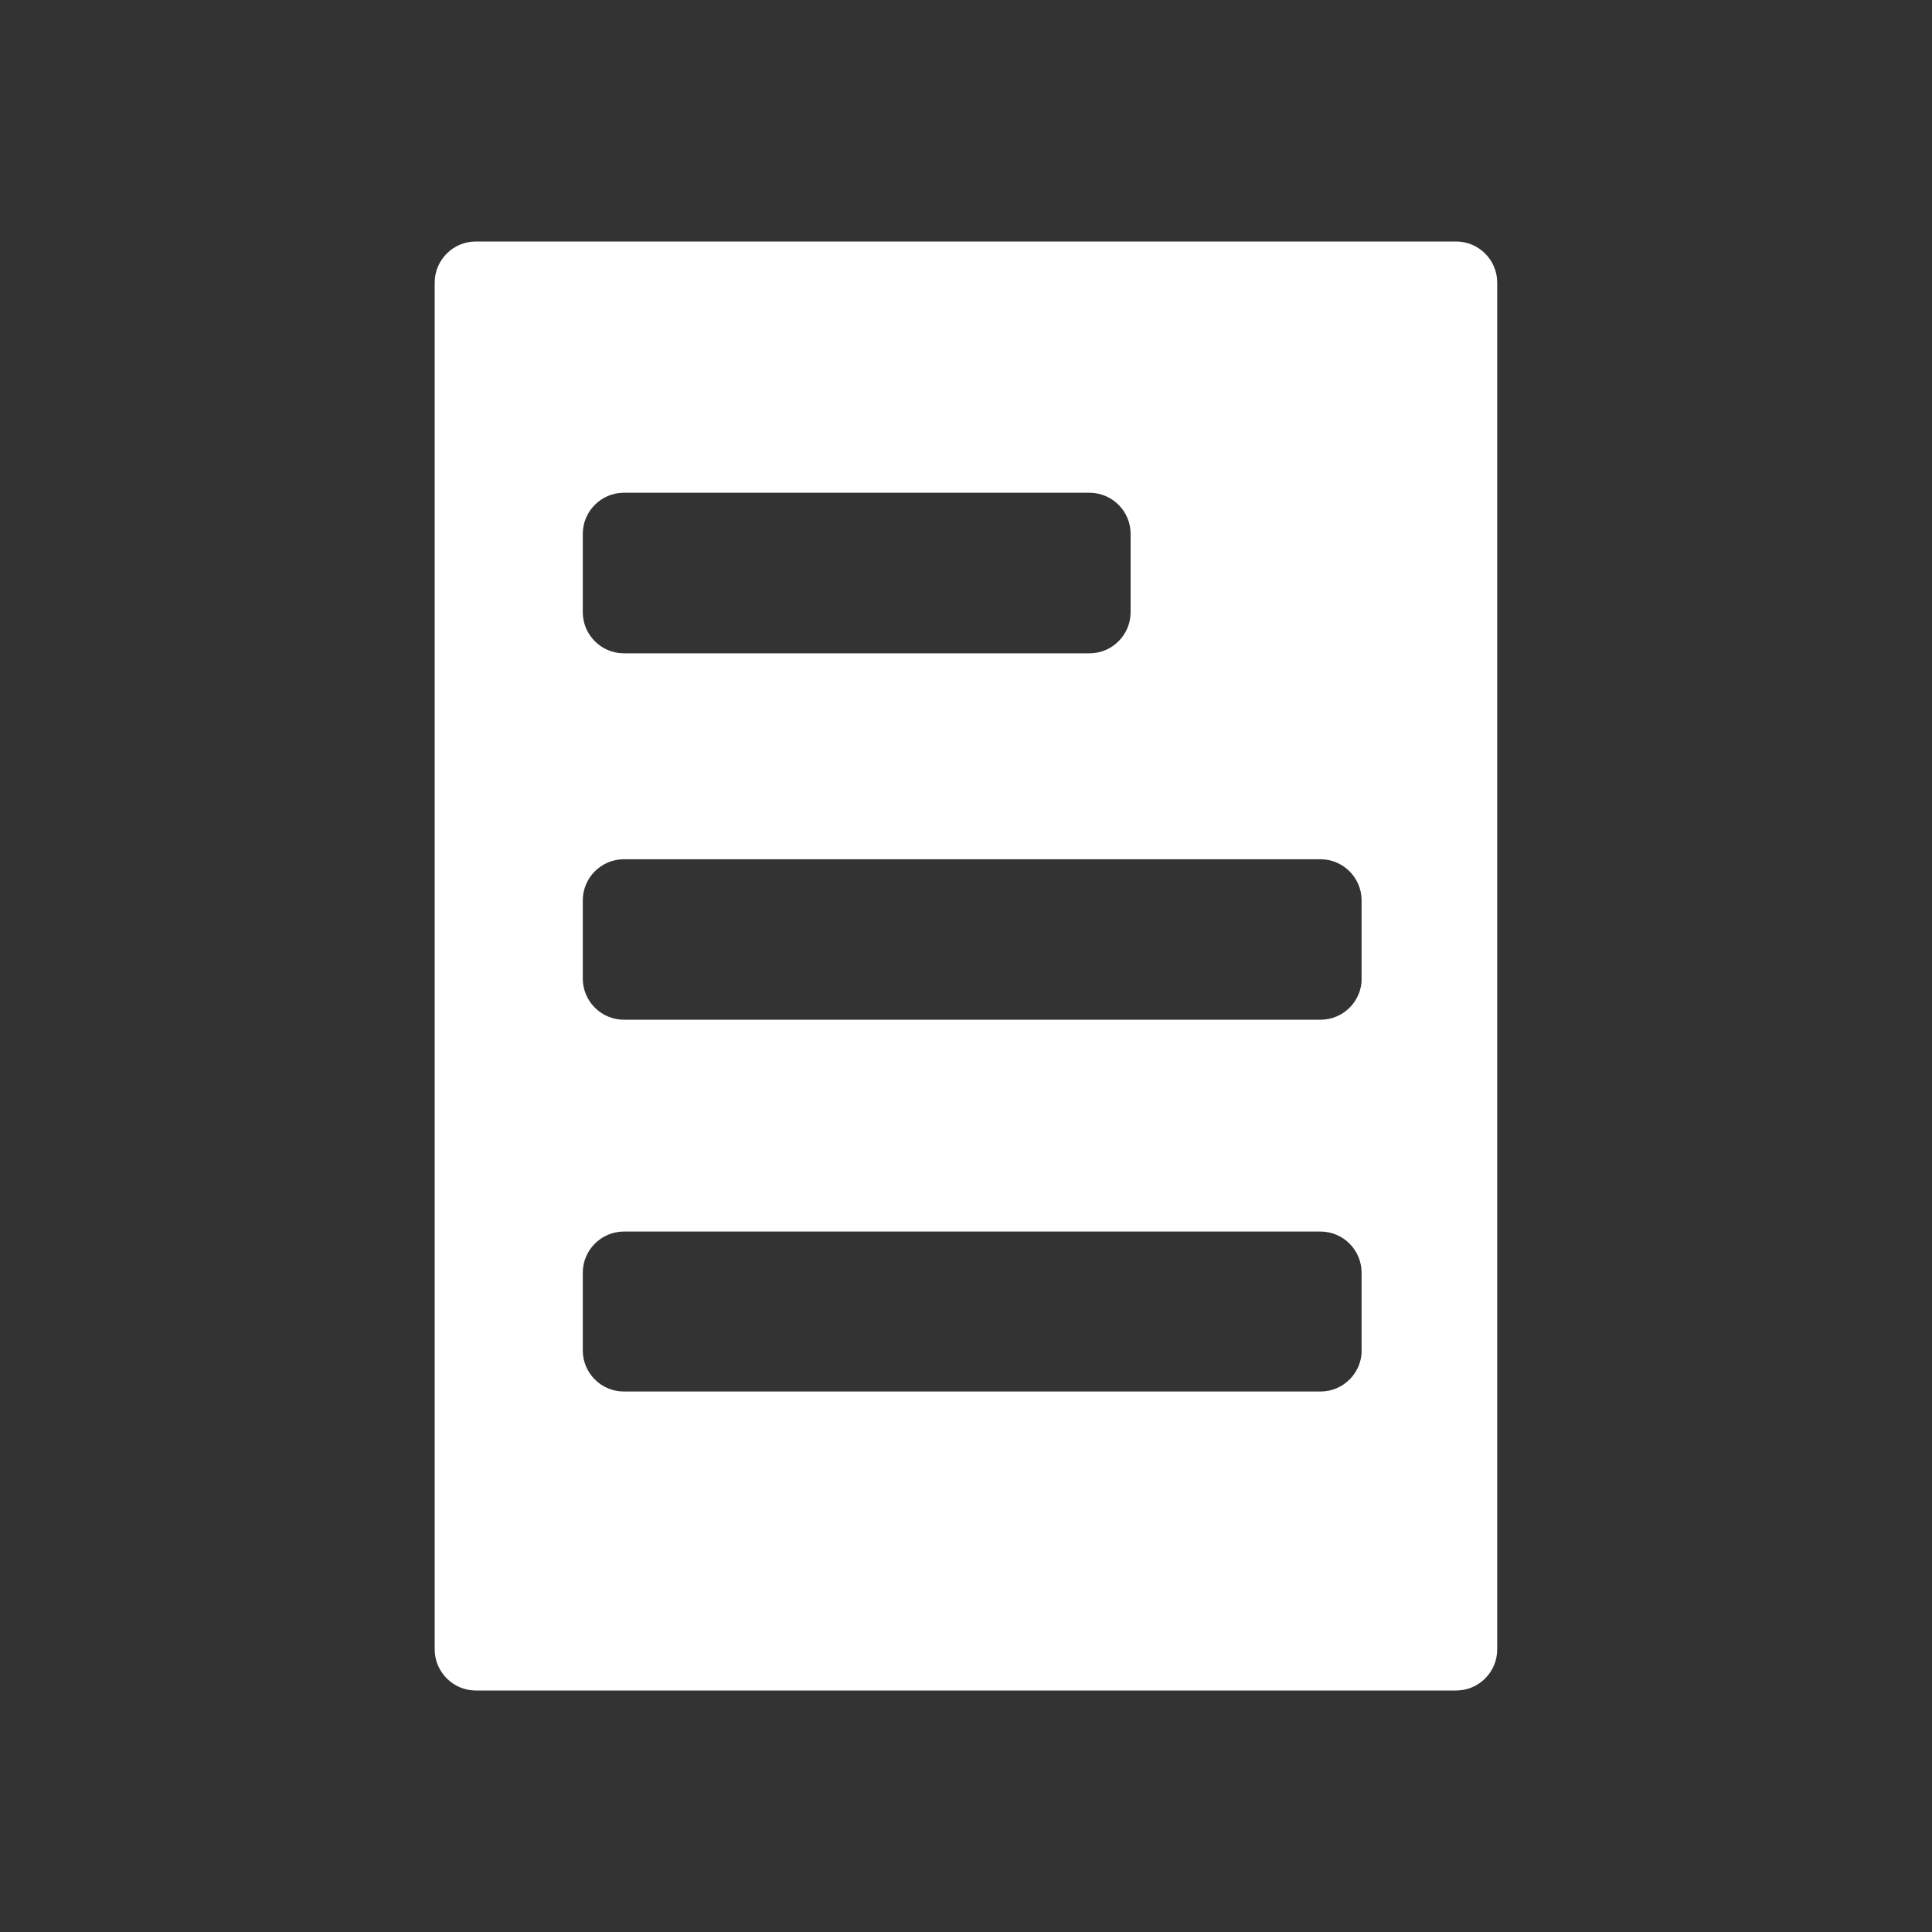 <?xml version="1.0" encoding="utf-8"?>
<!-- Generator: Adobe Illustrator 16.0.0, SVG Export Plug-In . SVG Version: 6.00 Build 0)  -->
<!DOCTYPE svg PUBLIC "-//W3C//DTD SVG 1.1//EN" "http://www.w3.org/Graphics/SVG/1.1/DTD/svg11.dtd">
<svg version="1.1" id="Warstwa_1" xmlns="http://www.w3.org/2000/svg" xmlns:xlink="http://www.w3.org/1999/xlink" x="0px" y="0px"
	 width="20px" height="20px" viewBox="0 0 20 20" enable-background="new 0 0 20 20" xml:space="preserve">
<rect x="0" y="0" width="20" height="20" fill="#333333" stroke="none"/>
<g>
	<g>
		<path fill="#FFFFFF" d="M4.925,2.5C4.691,2.5,4.5,2.691,4.5,2.925v14.15c0,0.233,0.191,0.425,0.425,0.425h10.149
			c0.234,0,0.425-0.191,0.425-0.425V2.925c0-0.234-0.191-0.425-0.425-0.425H4.925z M6.033,5.526c0-0.234,0.191-0.425,0.425-0.425
			h4.821c0.234,0,0.425,0.191,0.425,0.425v0.812c0,0.234-0.191,0.425-0.425,0.425H6.458c-0.234,0-0.425-0.191-0.425-0.425V5.526z
			 M14.096,13.98c0,0.233-0.191,0.425-0.425,0.425H6.458c-0.234,0-0.425-0.191-0.425-0.425v-0.806c0-0.233,0.191-0.425,0.425-0.425
			h7.212c0.234,0,0.425,0.191,0.425,0.425V13.98z M14.096,10.131c0,0.234-0.191,0.425-0.425,0.425H6.458
			c-0.234,0-0.425-0.191-0.425-0.425V9.32c0-0.234,0.191-0.425,0.425-0.425h7.212c0.234,0,0.425,0.191,0.425,0.425V10.131z"/>
	</g>
</g>
<g>
</g>
<g>
</g>
<g>
</g>
<g>
</g>
<g>
</g>
<g>
</g>
<g>
</g>
<g>
</g>
<g>
</g>
<g>
</g>
<g>
</g>
<g>
</g>
<g>
</g>
<g>
</g>
<g>
</g>
</svg>
